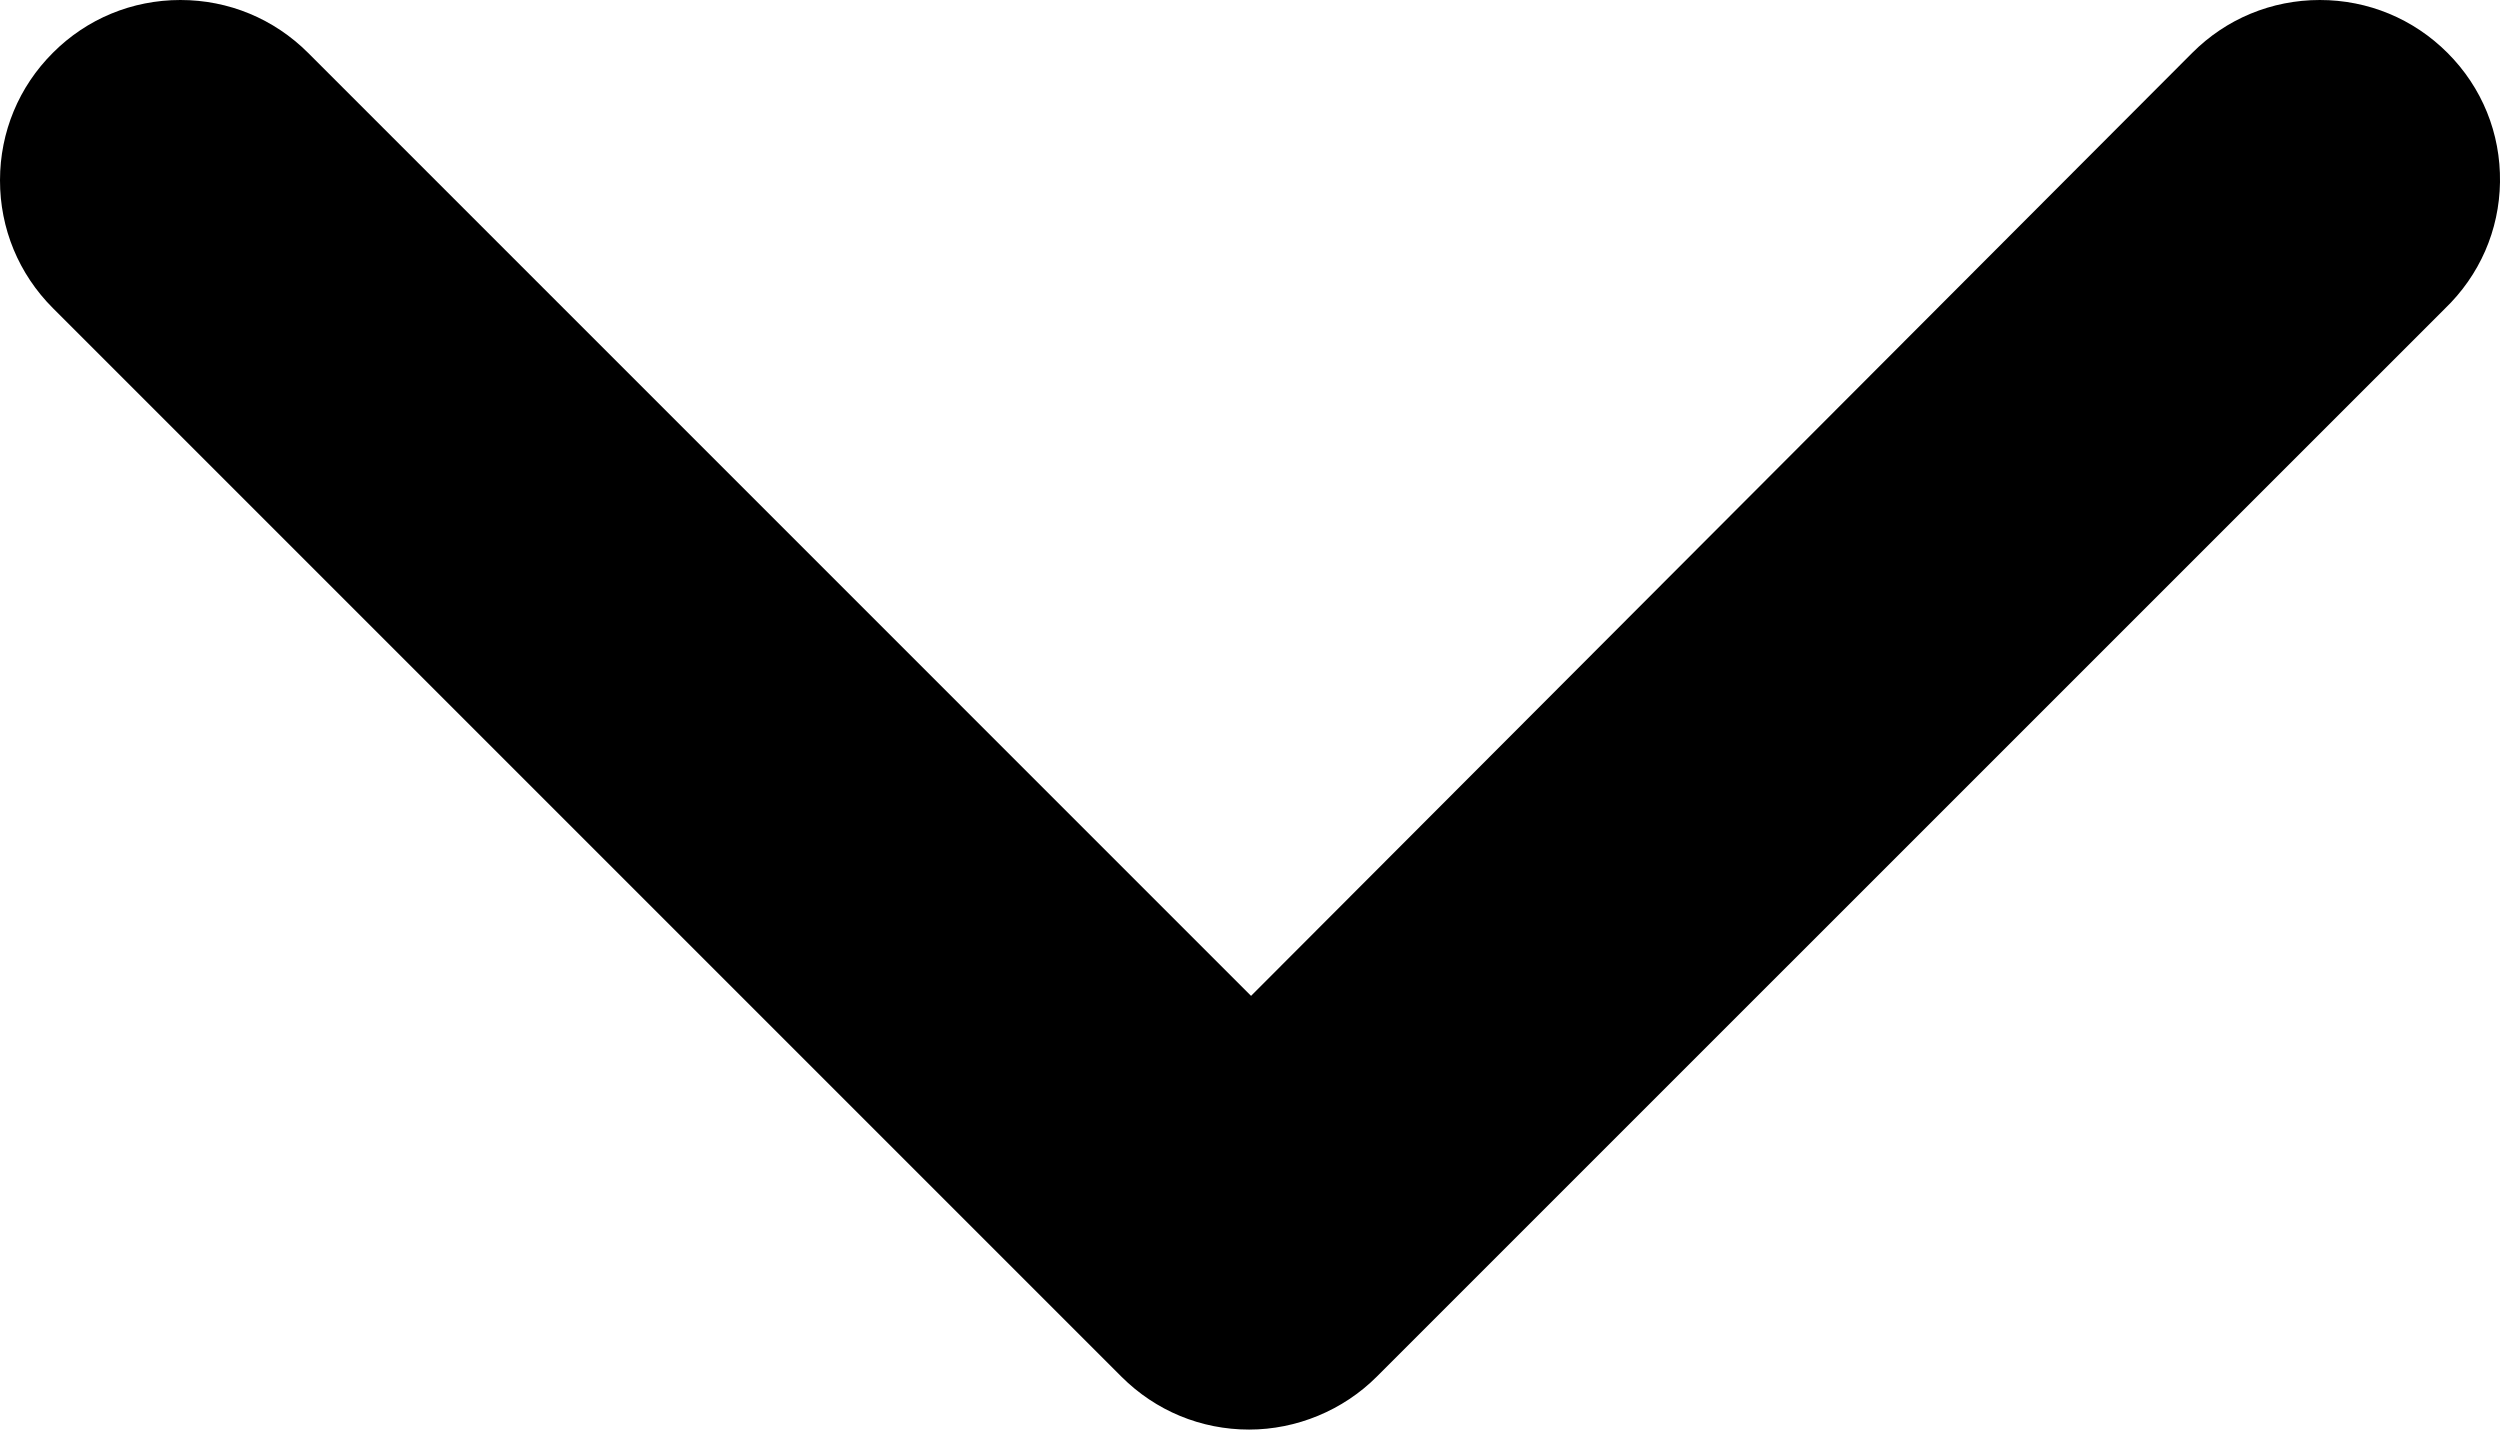<?xml version="1.0" encoding="iso-8859-1"?>
<!DOCTYPE svg PUBLIC "-//W3C//DTD SVG 1.1//EN" "http://www.w3.org/Graphics/SVG/1.1/DTD/svg11.dtd">
<svg xmlns="http://www.w3.org/2000/svg" xmlns:xlink="http://www.w3.org/1999/xlink" x="0px" y="0px"
	 width="100.869px" height="57.68px" viewBox="0 0 100.869 57.68" style="enable-background:new 0 0 100.869 57.68;"
	 xml:space="preserve">
<path d="M98.75,2.132C97.375,0.757,95.545,0,93.6,0c-1.949,0-3.778,0.759-5.15,2.135L50.477,40.181L12.429,2.131
	C11.053,0.757,9.225,0,7.279,0C5.331,0,3.501,0.759,2.136,2.128C0.76,3.5,0.002,5.327,0,7.272c-0.002,1.948,0.755,3.779,2.132,5.158
	l43.12,43.12c1.376,1.373,3.204,2.13,5.146,2.13c1.916,0,3.792-0.776,5.149-2.133l43.088-43.083
	c1.413-1.357,2.206-3.172,2.234-5.118C100.897,5.378,100.145,3.527,98.75,2.132z"/>
</svg>

